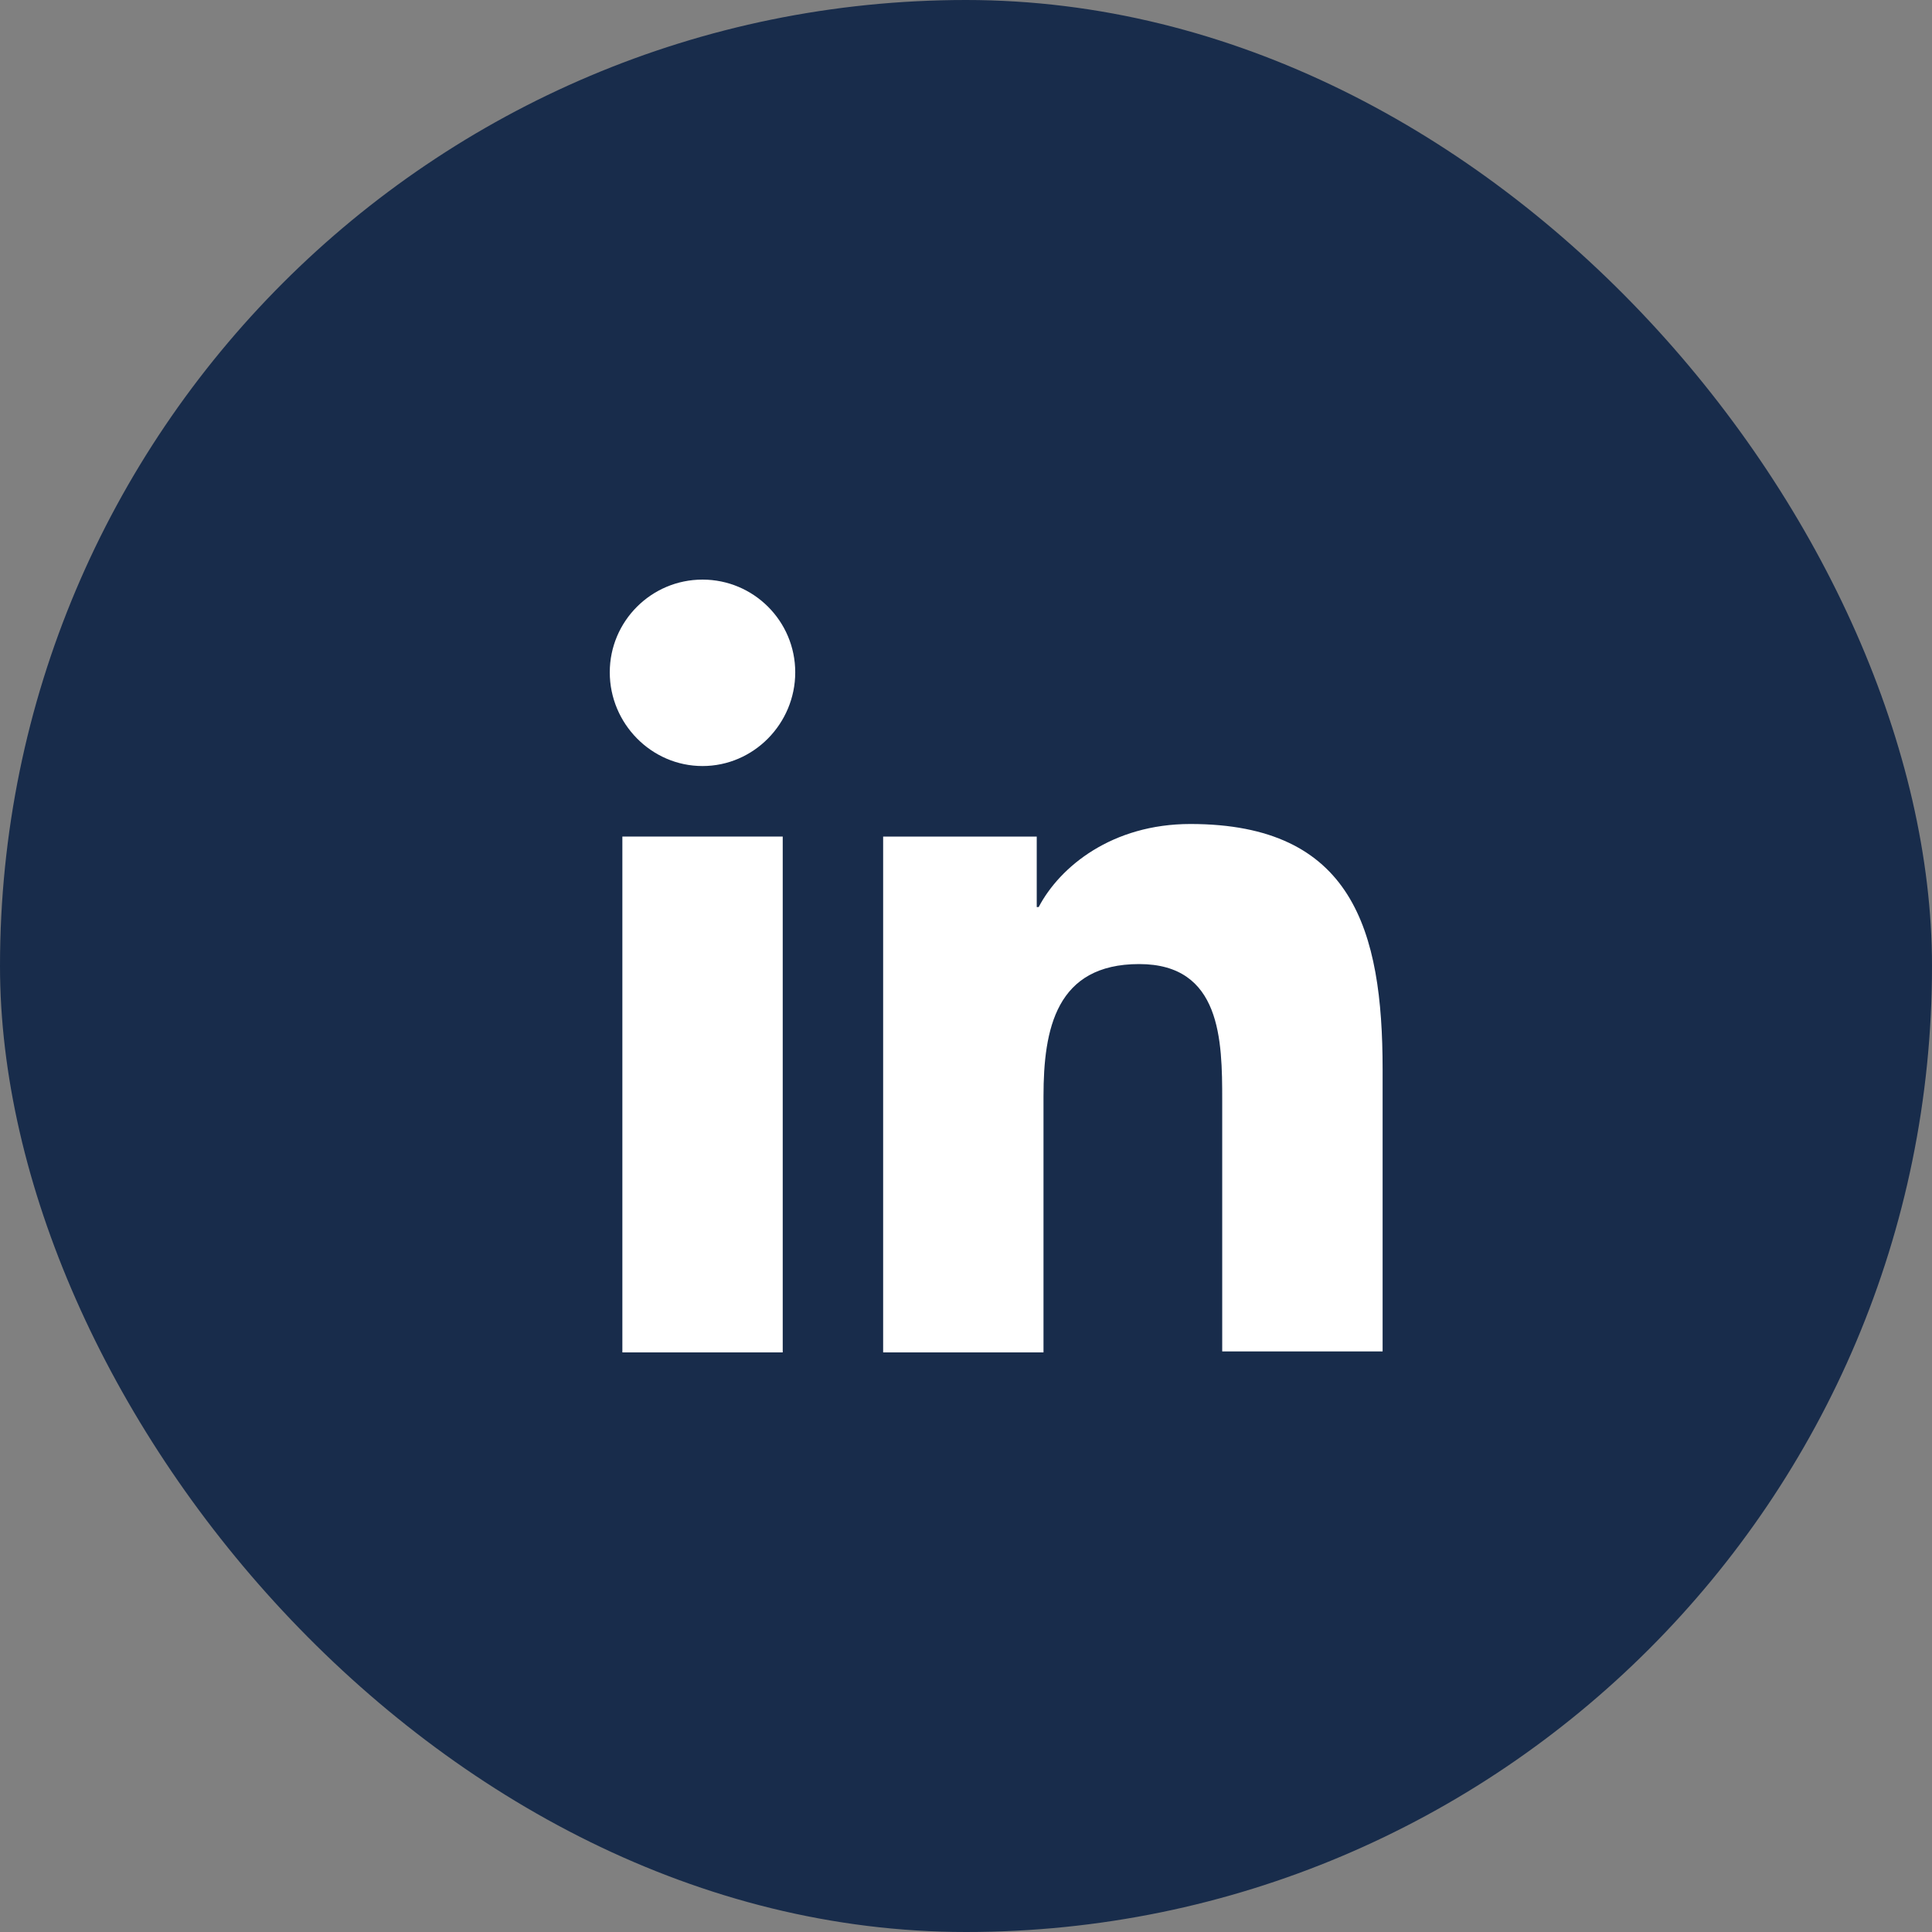 <svg xmlns="http://www.w3.org/2000/svg" width="44" height="44" viewBox="0 0 44 44" fill="none"><rect x="0" y="0" width="44" height="44" fill="#808080" stroke="none"/><rect width="44" height="44" rx="22" fill="#061E42" fill-opacity="0.85"></rect><path d="M31.488 30.8V24.354C31.488 21.186 30.805 18.766 27.11 18.766C25.328 18.766 24.14 19.734 23.655 20.658H23.611V19.052H20.113V30.8H23.765V24.97C23.765 23.43 24.052 21.956 25.944 21.956C27.814 21.956 27.835 23.694 27.835 25.058V30.778H31.488V30.8Z" fill="white"></path><path d="M14.174 19.052H17.826V30.8H14.174V19.052Z" fill="white"></path><path d="M15.999 13.2C14.834 13.2 13.887 14.146 13.887 15.312C13.887 16.478 14.834 17.446 15.999 17.446C17.166 17.446 18.111 16.478 18.111 15.312C18.111 14.146 17.166 13.2 15.999 13.2Z" fill="white"></path></svg>